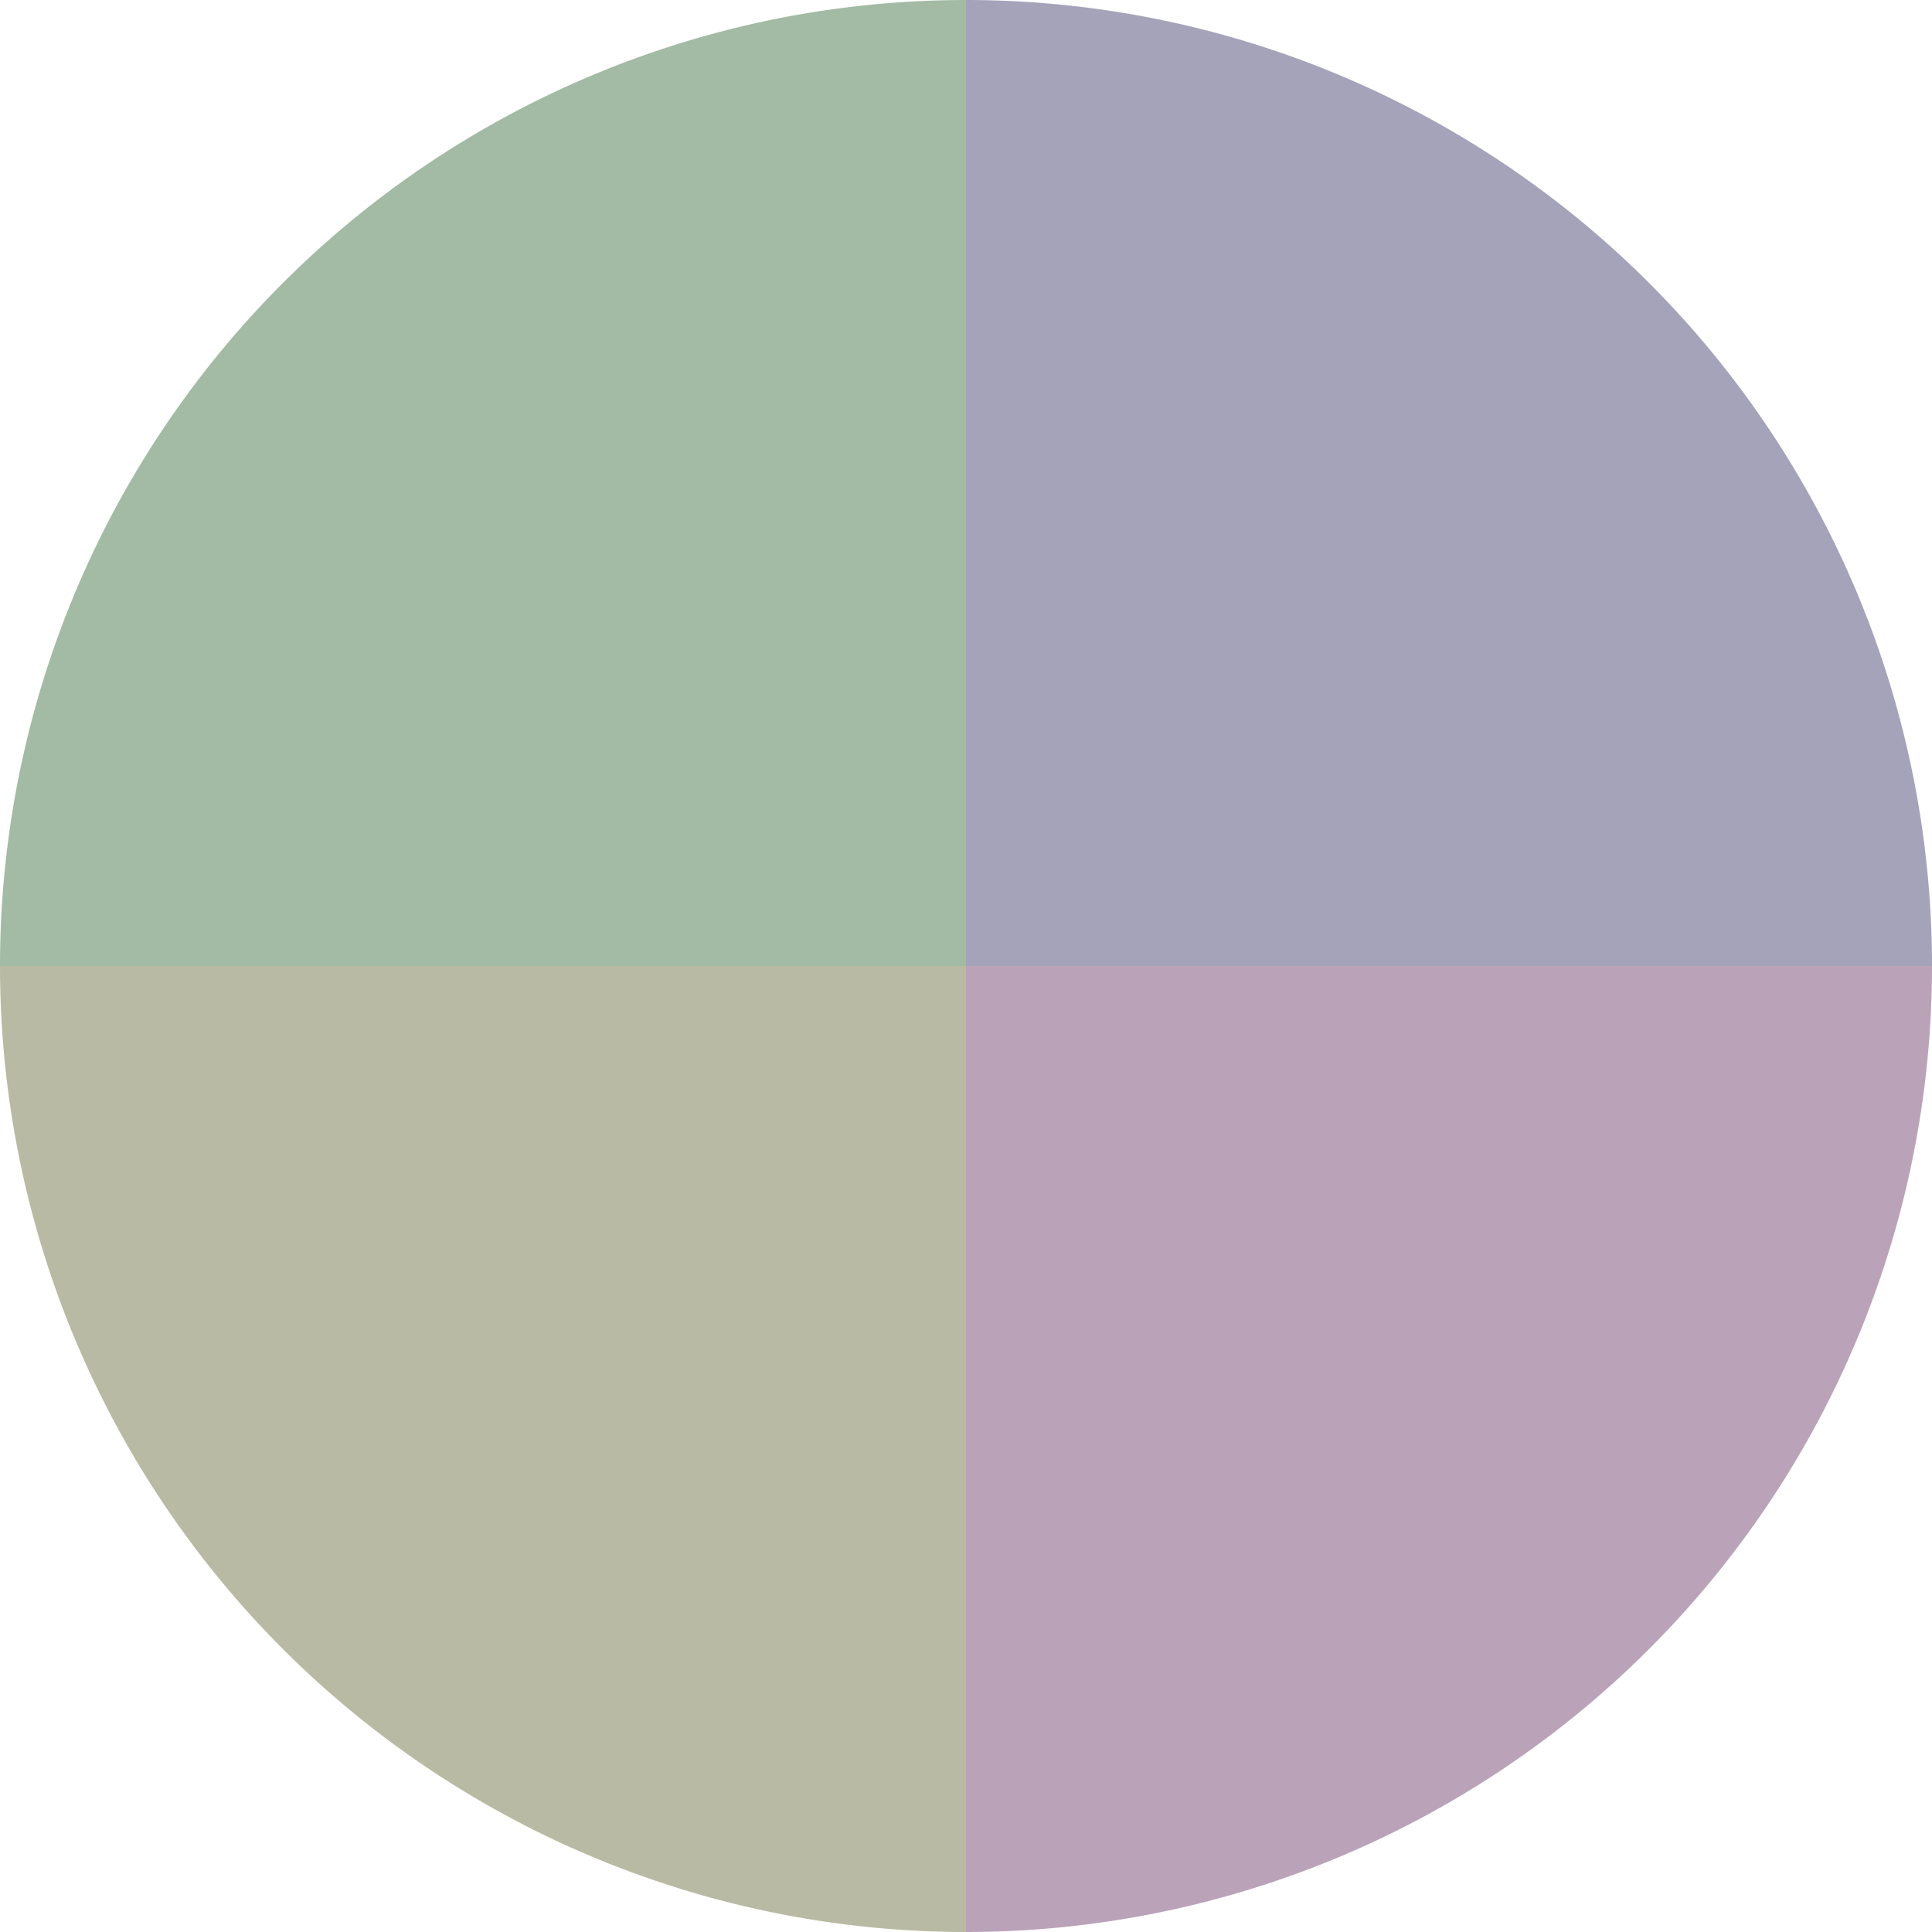 <?xml version="1.0" standalone="no"?>
<svg width="500" height="500" viewBox="-1 -1 2 2" xmlns="http://www.w3.org/2000/svg">
        <path d="M 0 -1 
             A 1,1 0 0,1 1 0             L 0,0
             z" fill="#a4a3ba" />
            <path d="M 1 0 
             A 1,1 0 0,1 0 1             L 0,0
             z" fill="#baa3b9" />
            <path d="M 0 1 
             A 1,1 0 0,1 -1 0             L 0,0
             z" fill="#b9baa3" />
            <path d="M -1 0 
             A 1,1 0 0,1 -0 -1             L 0,0
             z" fill="#a3baa4" />
    </svg>
